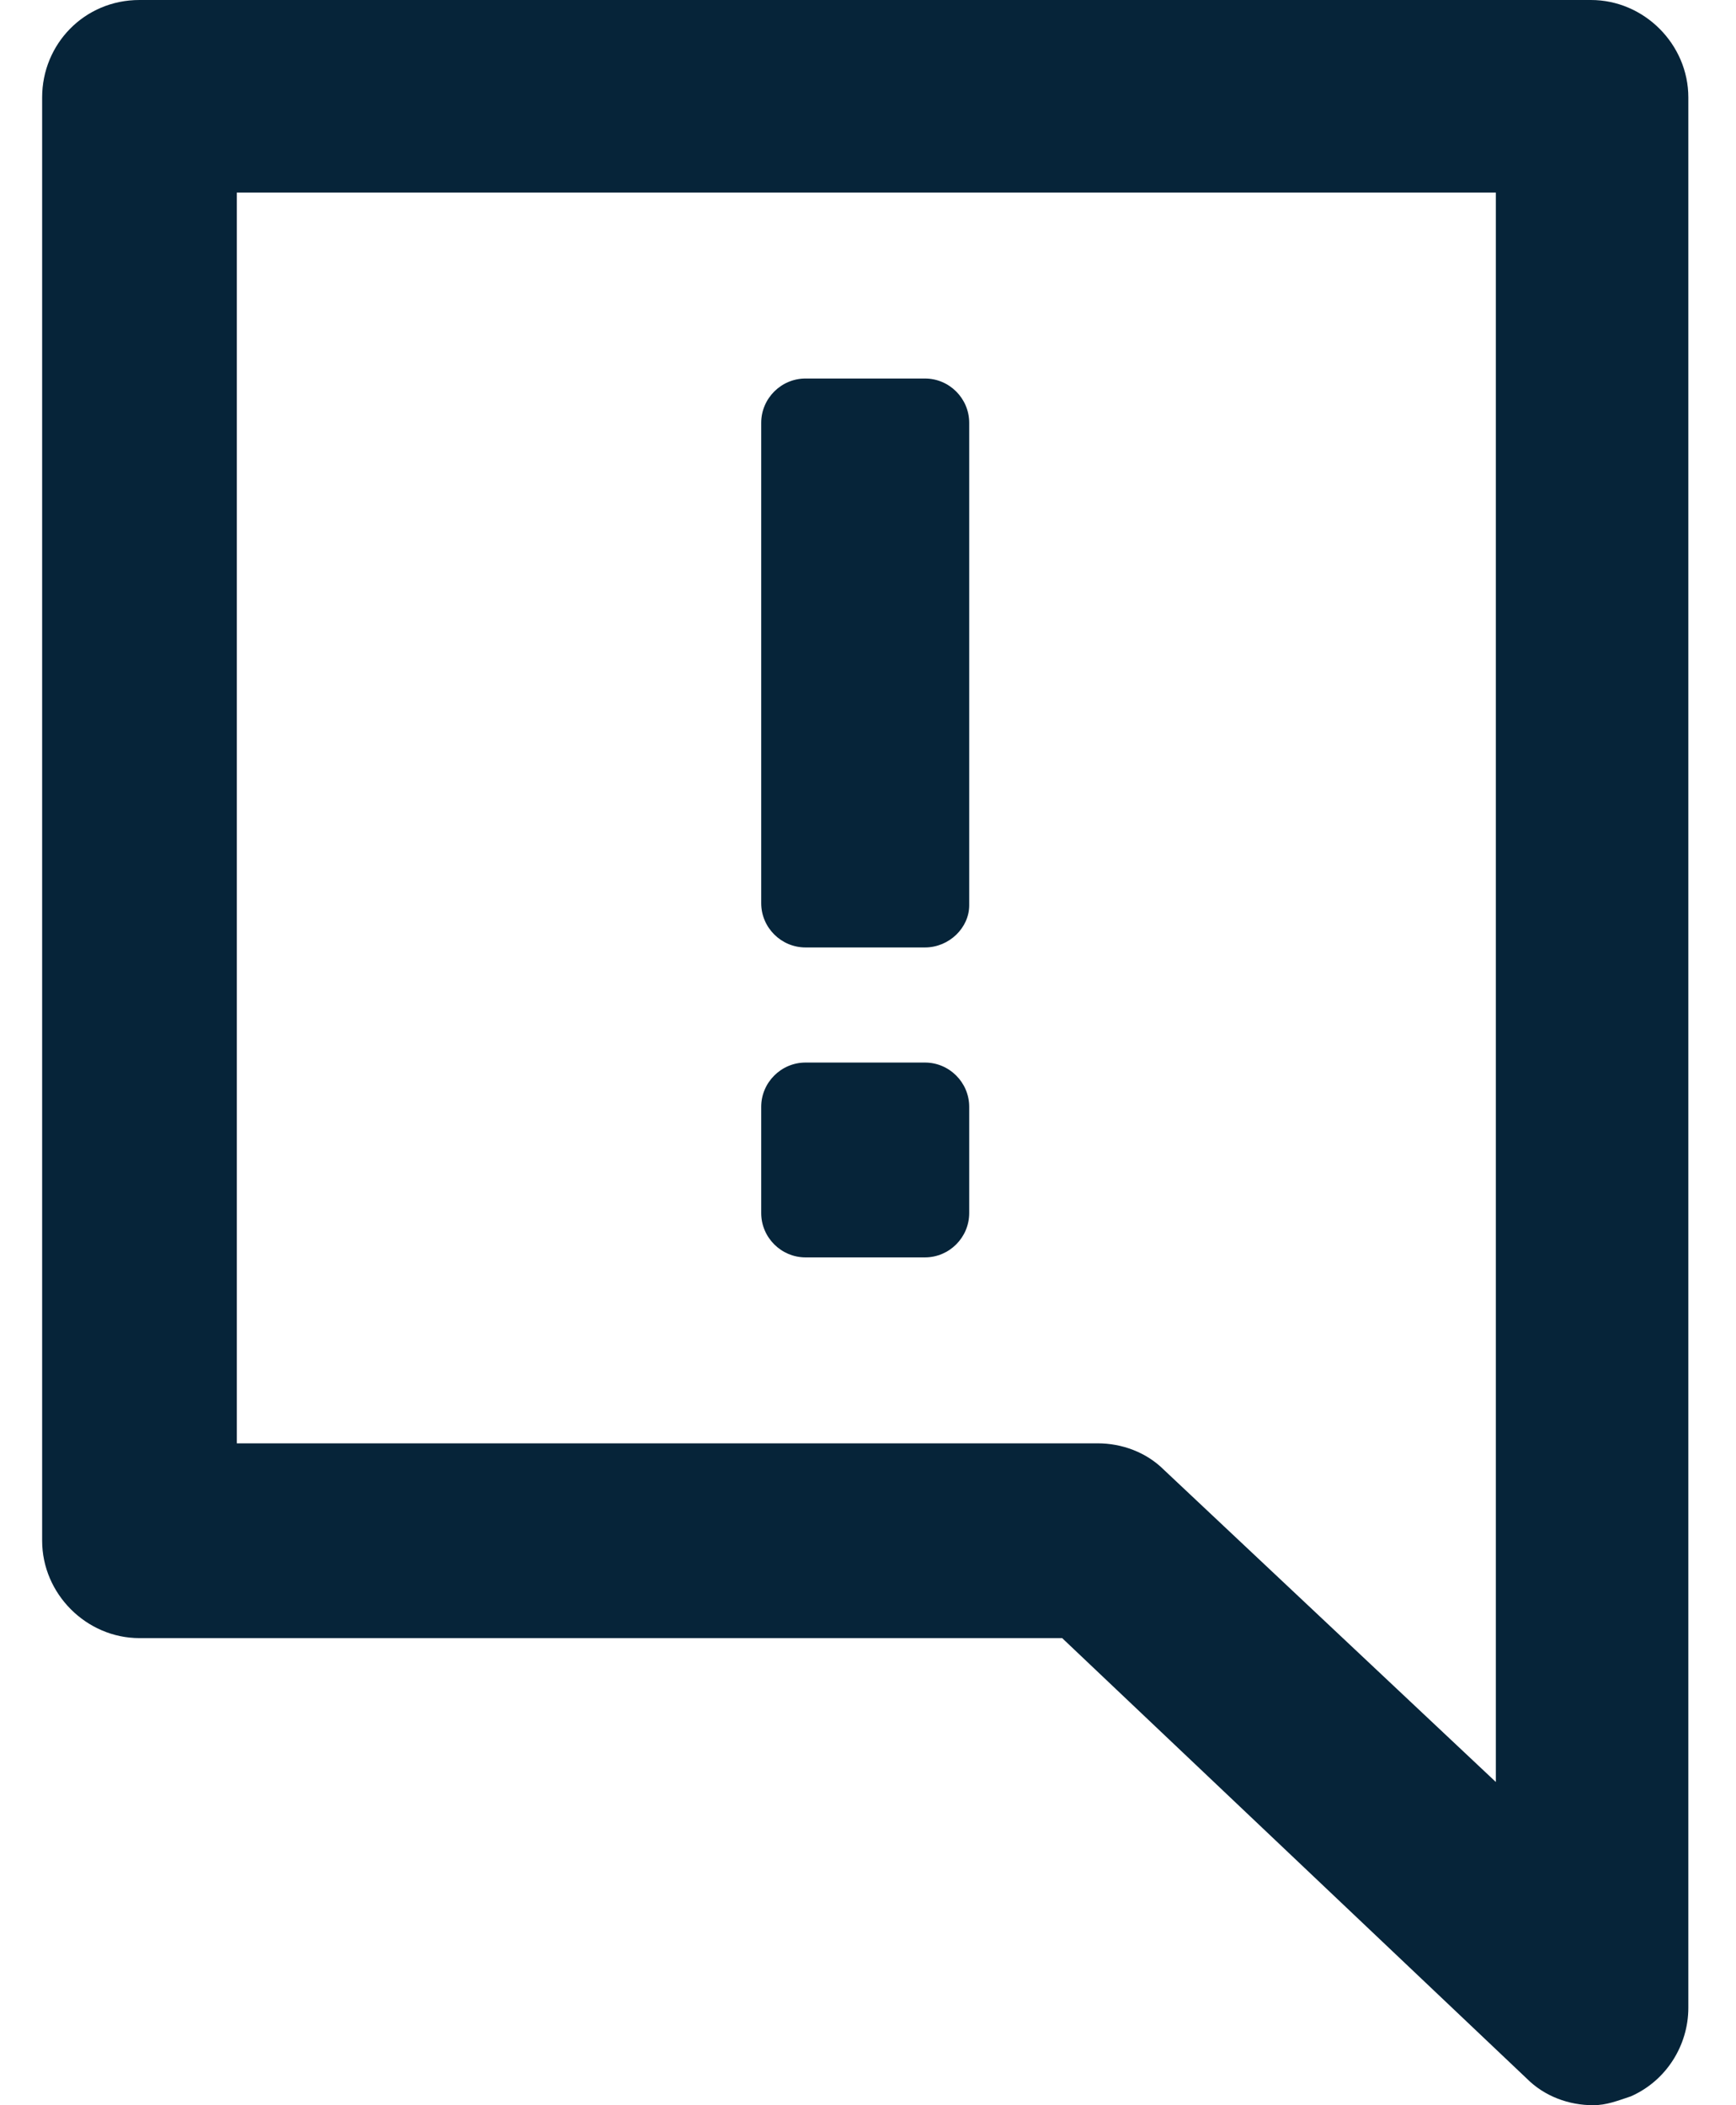 <?xml version="1.0" encoding="UTF-8"?>
<svg width="33px" height="40px" viewBox="0 0 33 40" version="1.1" xmlns="http://www.w3.org/2000/svg" xmlns:xlink="http://www.w3.org/1999/xlink">
    <title>Group</title>
    <g id="Page-2" stroke="none" stroke-width="1" fill="none" fill-rule="evenodd">
        <g id="Products----Prescription-Strength" transform="translate(-164, -1657)" fill="#062439" fill-rule="nonzero">
            <g id="Group" transform="translate(180.447, 1677) scale(-1, 1) translate(-180.447, -1677) translate(164.8, 1657)">
                <path d="M29.443,0 L1.851,0 C0.841,0 7.47153245e-16,0.841 7.47153245e-16,1.851 L7.47153245e-16,38.149 C7.47153245e-16,38.864 0.421,39.537 1.094,39.832 C1.346,39.916 1.556,40 1.809,40 C2.271,40 2.734,39.832 3.07,39.495 L11.903,31.125 L29.443,31.125 C30.452,31.125 31.293,30.284 31.293,29.274 L31.293,1.851 C31.293,0.841 30.494,0 29.443,0 Z M27.634,27.424 L11.23,27.424 C10.768,27.424 10.305,27.592 9.968,27.928 L3.659,33.859 L3.659,3.659 L27.592,3.659 L27.592,27.424 L27.634,27.424 Z" id="Shape"></path>
                <path d="M14.511,18.002 L16.782,18.002 C17.245,18.002 17.624,17.624 17.624,17.161 L17.624,8.034 C17.624,7.571 17.245,7.192 16.782,7.192 L14.511,7.192 C14.048,7.192 13.67,7.571 13.67,8.034 L13.67,17.203 C13.67,17.624 14.048,18.002 14.511,18.002 Z" id="Path"></path>
                <path d="M14.511,23.891 L16.782,23.891 C17.245,23.891 17.624,23.512 17.624,23.049 L17.624,21.03 C17.624,20.568 17.245,20.189 16.782,20.189 L14.511,20.189 C14.048,20.189 13.67,20.568 13.67,21.03 L13.67,23.049 C13.67,23.512 14.048,23.891 14.511,23.891 Z" id="Path"></path>
            </g>
        </g>
    </g>
</svg>